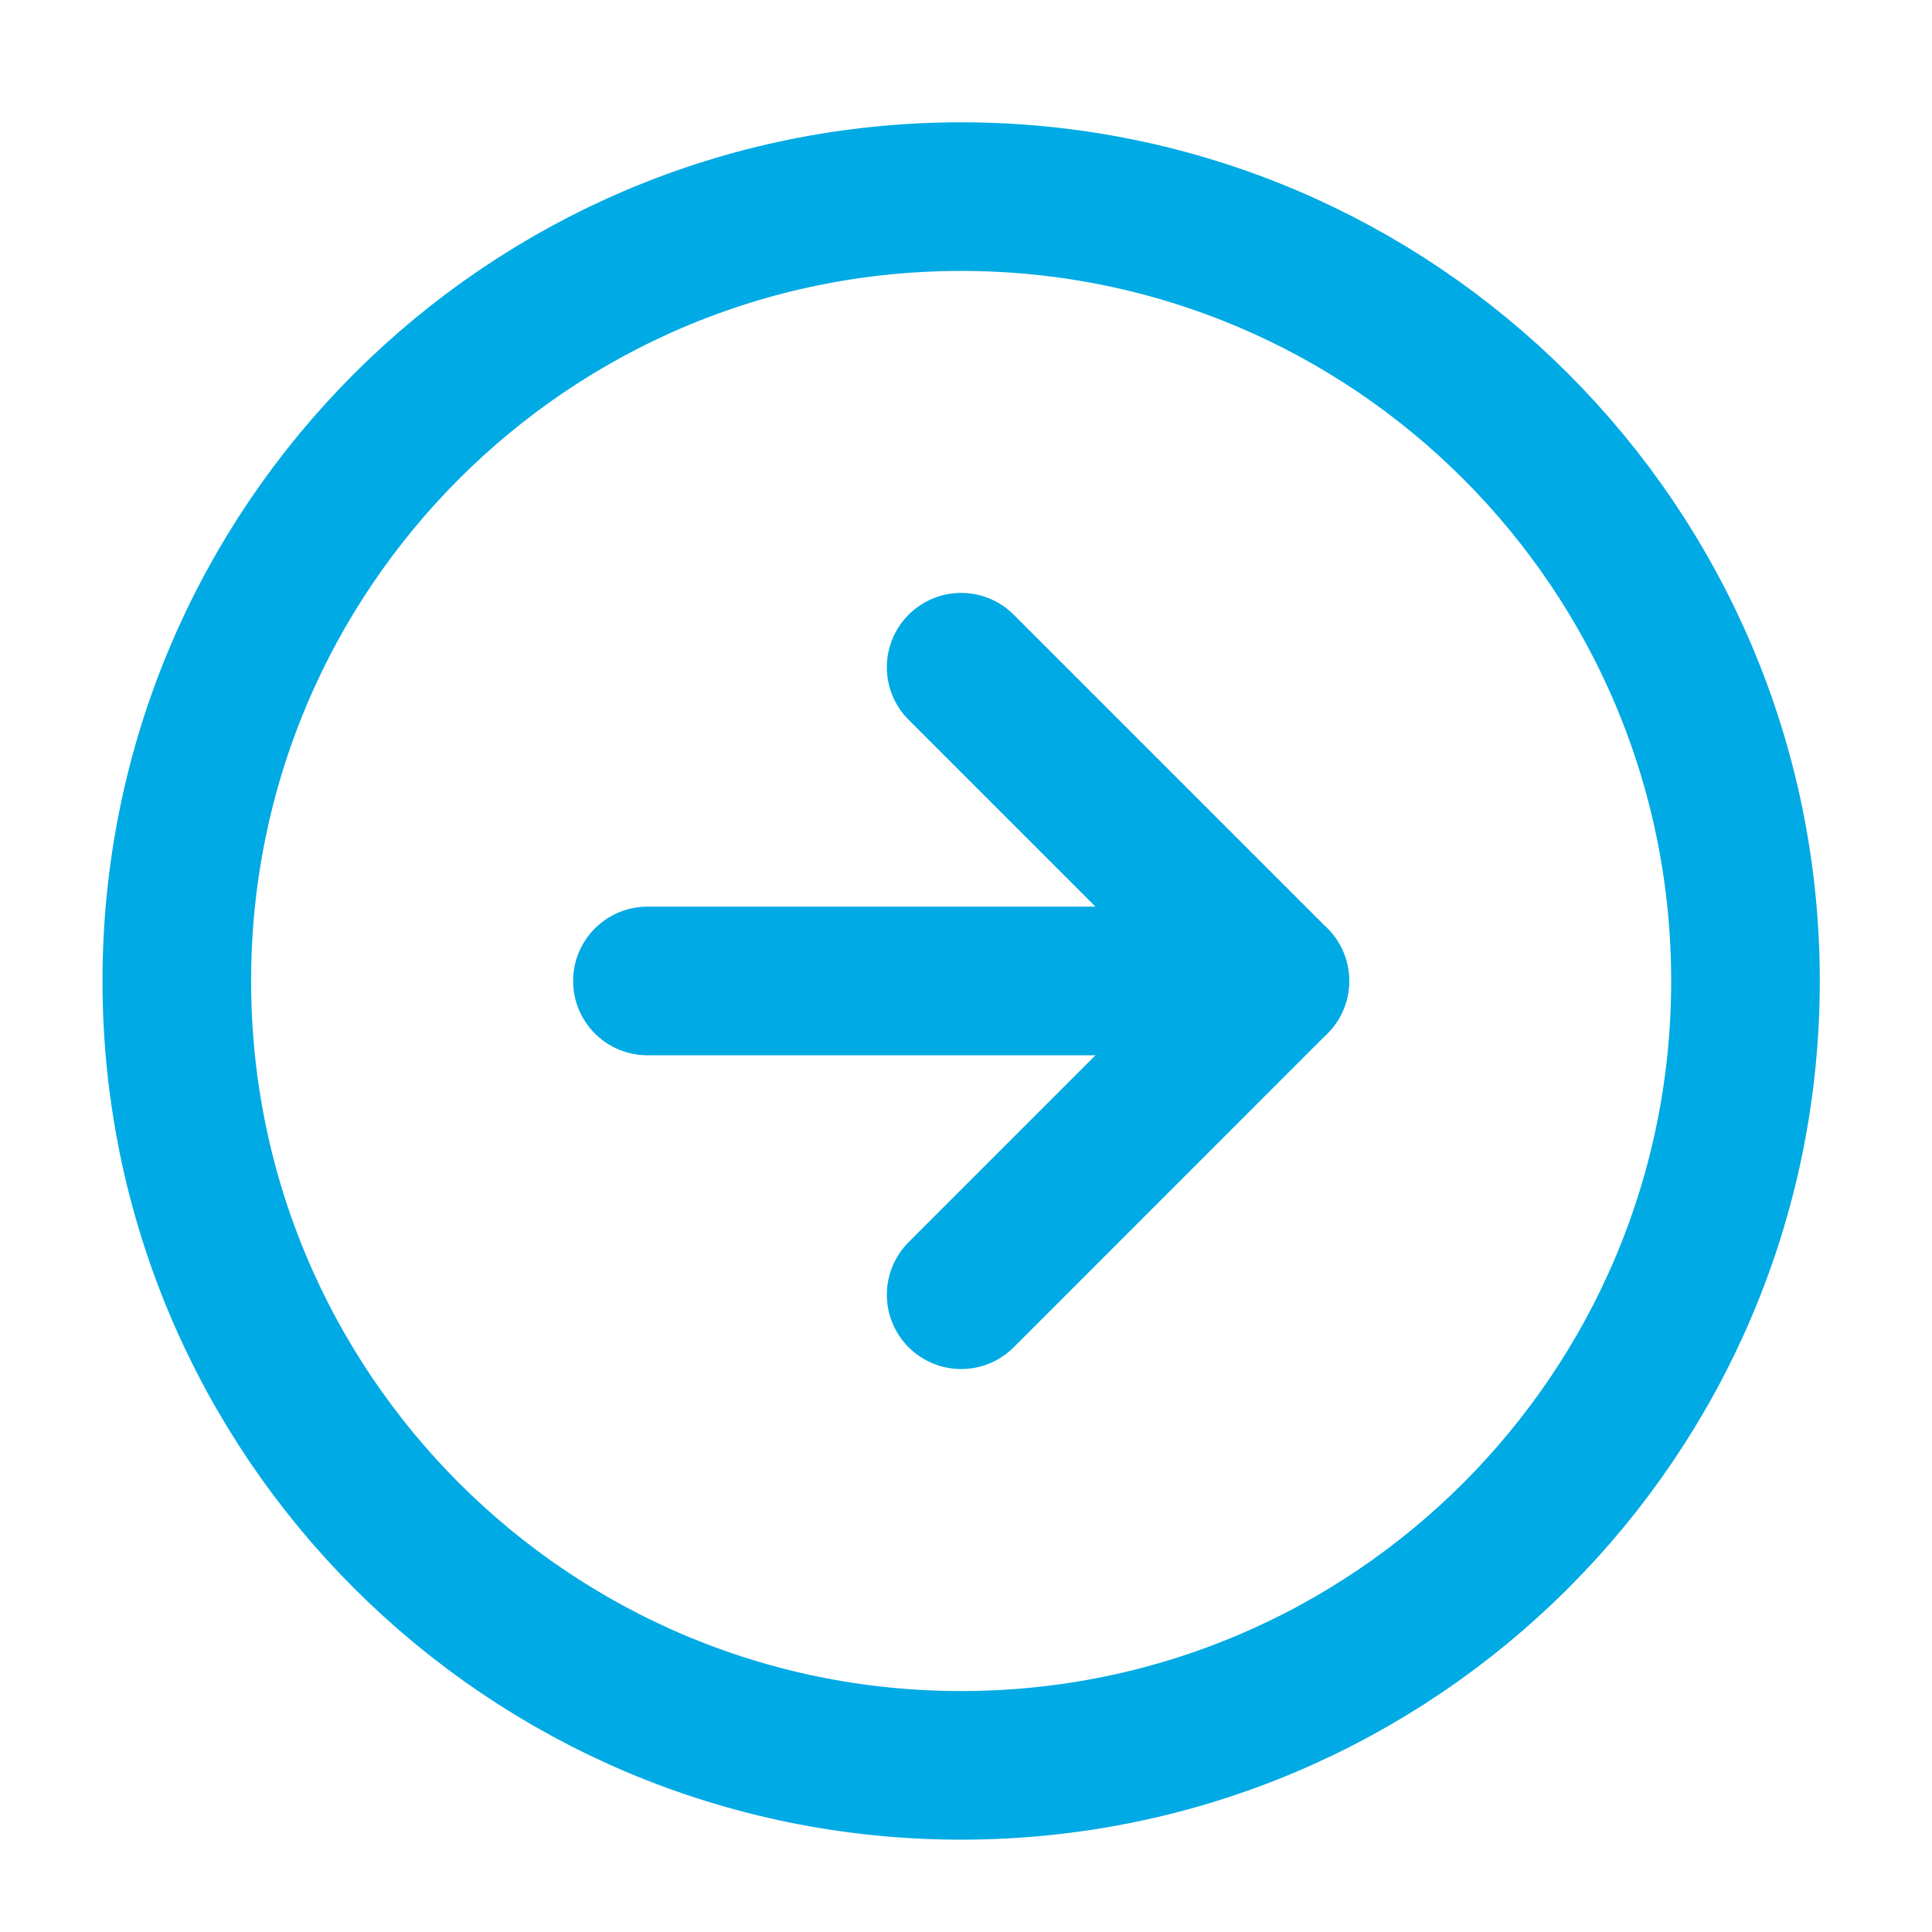 <svg width="39" height="39" viewBox="0 0 39 39" fill="none" xmlns="http://www.w3.org/2000/svg">
<path d="M19.402 35.636C28.146 35.636 35.235 28.547 35.235 19.802C35.235 11.058 28.146 3.969 19.402 3.969C10.657 3.969 3.569 11.058 3.569 19.802C3.569 28.547 10.657 35.636 19.402 35.636Z" stroke="#00AAE4" stroke-width="3" stroke-linecap="round" stroke-linejoin="round"/>
<path d="M19.402 26.136L25.735 19.802L19.402 13.469" stroke="#00AAE4" stroke-width="3" stroke-linecap="round" stroke-linejoin="round"/>
<path d="M13.069 19.802H25.735" stroke="#00AAE4" stroke-width="3" stroke-linecap="round" stroke-linejoin="round"/>
</svg>
